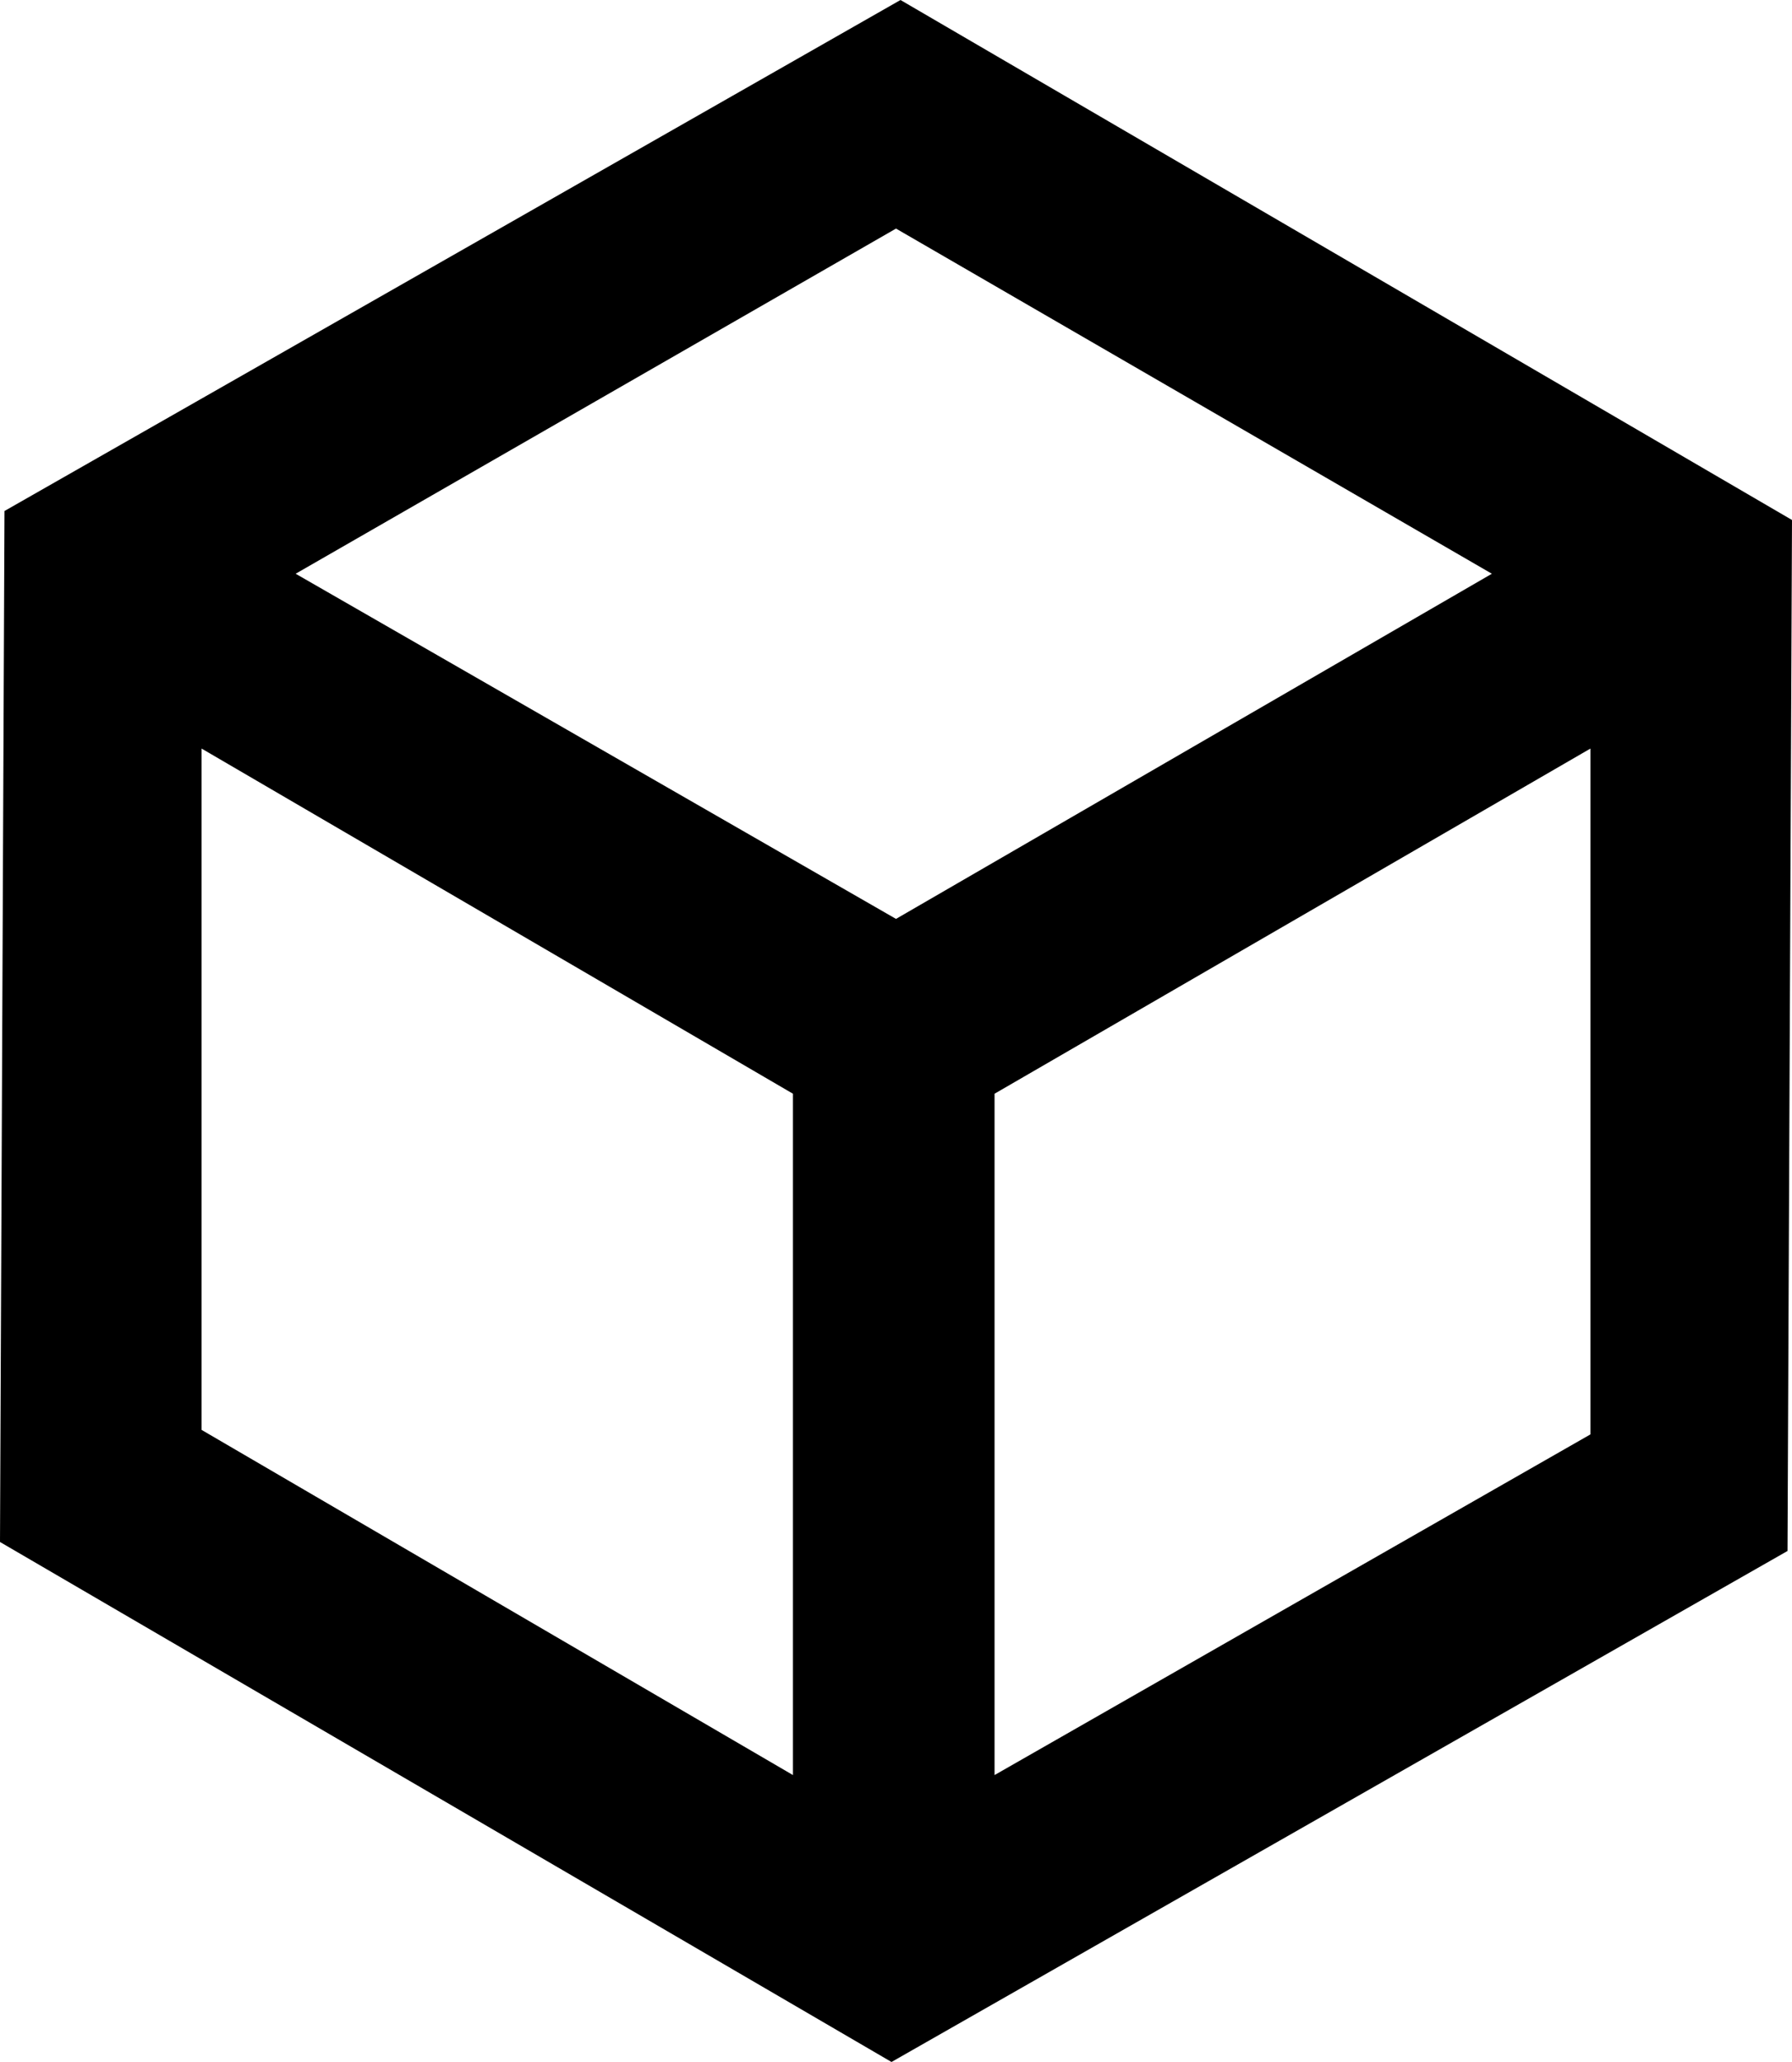<svg xmlns="http://www.w3.org/2000/svg" viewBox="0 0 203.48 234">
	<path d="M102.25,0L.51,57.99l-.51,117,101.23,59.01,101.74-57.99.51-117L102.25,0ZM169.4,65.11l-67.66,39.17-68.17-39.17L101.74,25.94l67.66,39.17ZM22.89,84.95l67.15,39.17v77.32l-67.15-39.17v-77.32ZM112.93,201.44v-77.32l67.66-39.17v77.83l-67.66,38.66Z" />
</svg>

